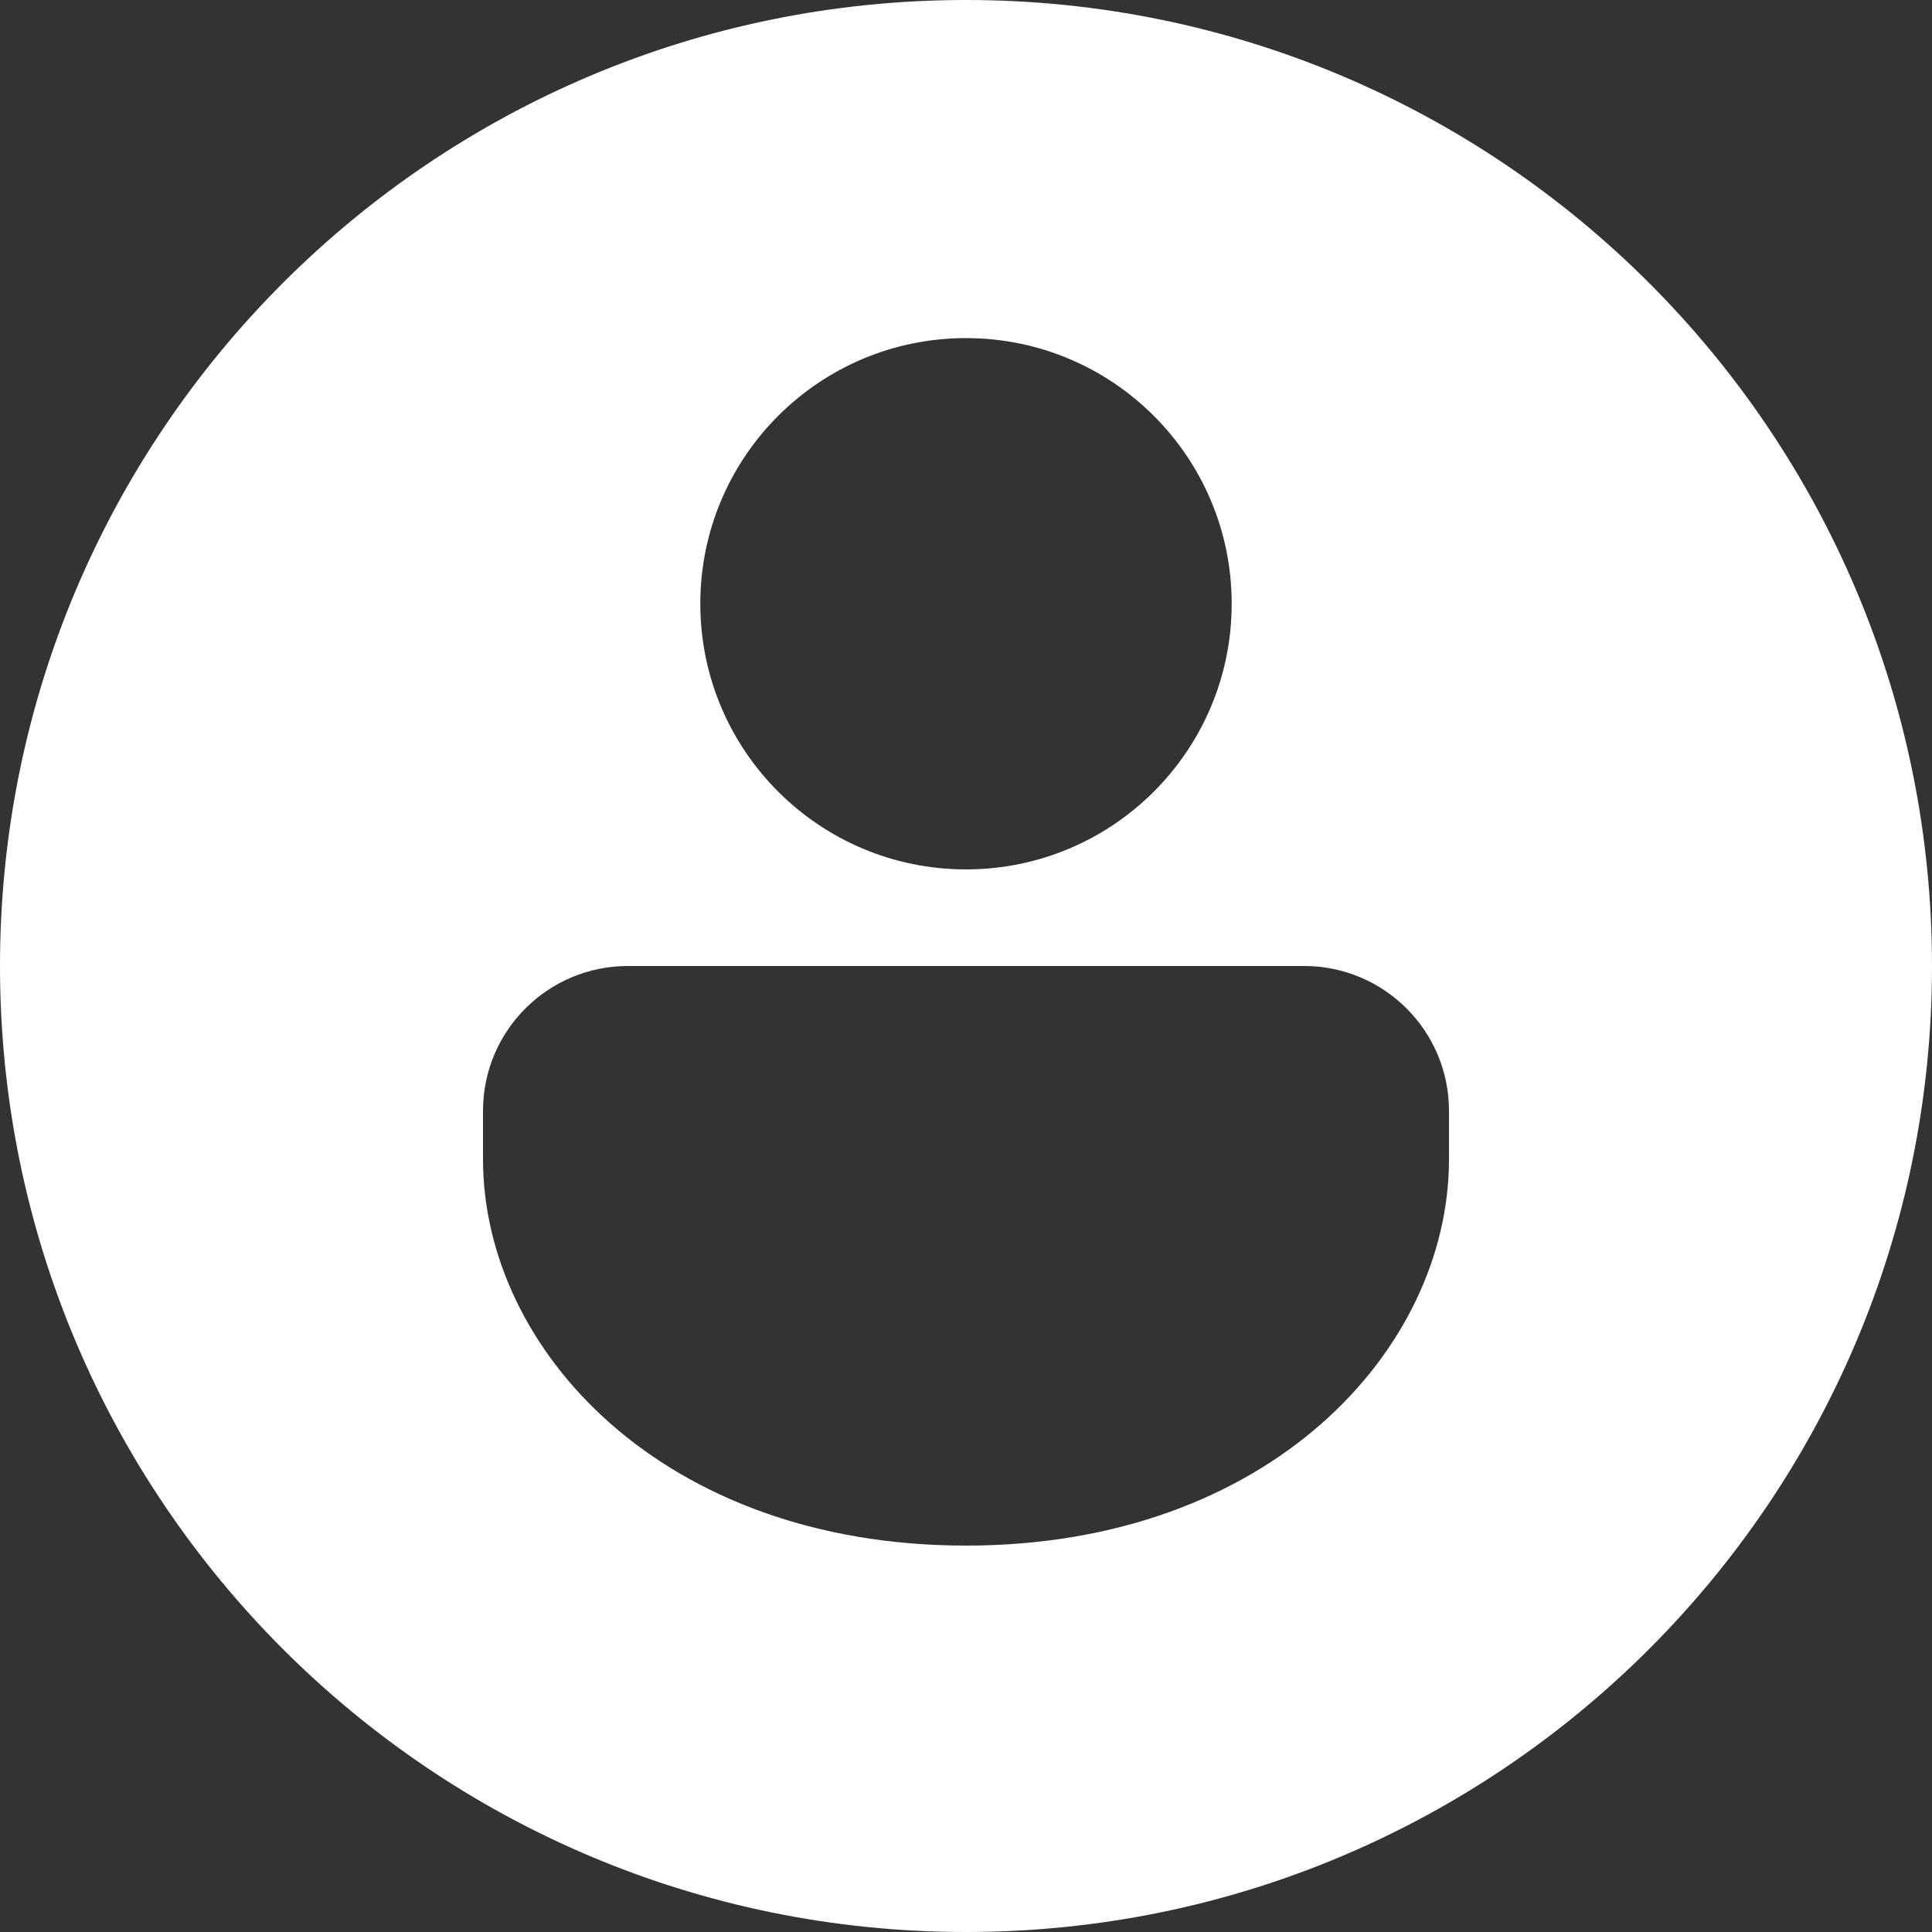 <svg xmlns="http://www.w3.org/2000/svg" width="25" height="25" viewBox="0 0 25 25" fill="none">
<rect x="0" y="0" width="25" height="25" fill="#333333" stroke="none"/>
<path d="M12.5 25C5.596 25 0 19.404 0 12.5C0 5.596 5.596 0 12.5 0C19.404 0 25 5.596 25 12.5C25 19.404 19.404 25 12.5 25ZM18.75 14.375C18.75 13.339 17.91 12.5 16.875 12.5H8.125C7.089 12.5 6.25 13.339 6.25 14.375V15C6.25 17.464 8.574 20 12.5 20C16.426 20 18.75 17.464 18.75 15V14.375ZM15.938 7.812C15.938 5.914 14.399 4.375 12.5 4.375C10.601 4.375 9.062 5.914 9.062 7.812C9.062 9.711 10.601 11.25 12.5 11.25C14.399 11.25 15.938 9.711 15.938 7.812Z" fill="url(#paint0_linear_8_50)"/>
<defs>
<linearGradient id="paint0_linear_8_50" x1="12.5" y1="25" x2="12.5" y2="0" gradientUnits="userSpaceOnUse">
<stop stop-color="#ffffff"/>
<stop offset="0.235" stop-color="#ffffff"/>
<stop offset="0.48" stop-color="#ffffff"/>
<stop offset="0.725" stop-color="#ffffff"/>
<stop offset="1" stop-color="#ffffff"/>
</linearGradient>
</defs>
</svg>
